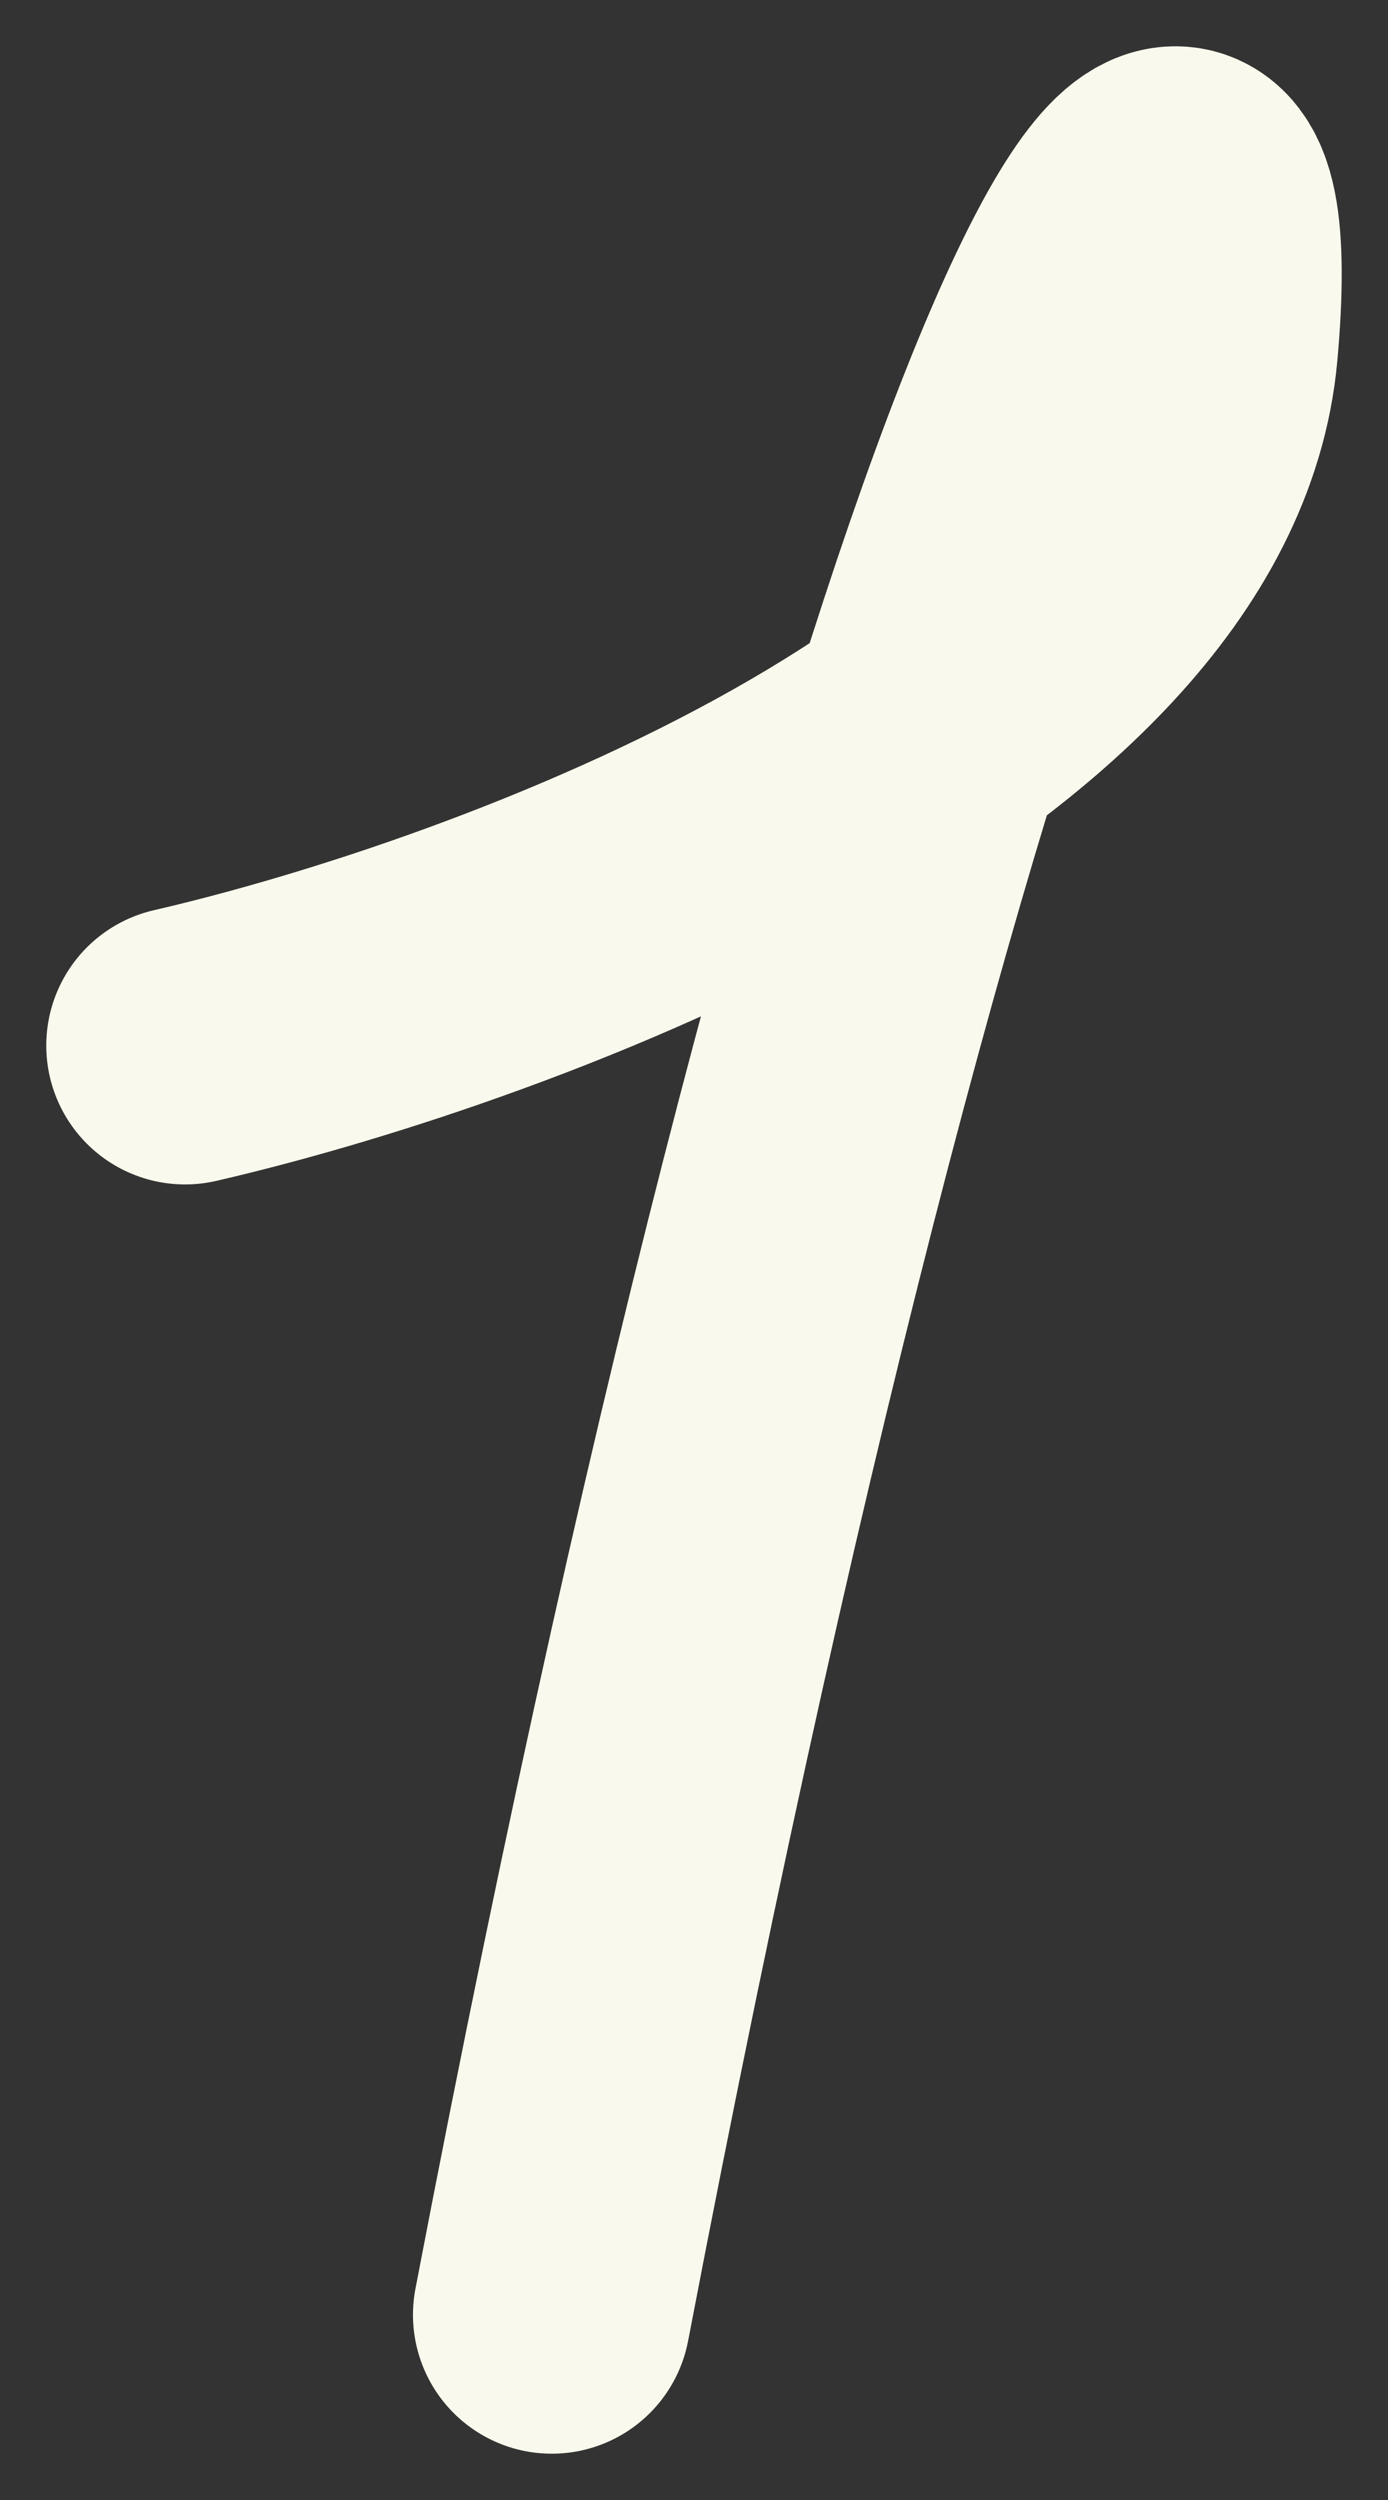 <?xml version="1.0" encoding="UTF-8"?> <svg xmlns="http://www.w3.org/2000/svg" width="15" height="27" viewBox="0 0 15 27" fill="none"><rect x="0" y="0" width="15" height="27" fill="#333333" stroke="none"/><path d="M2 11.292C5.497 10.485 12.585 7.851 12.958 3.766C13.424 -1.342 9.927 4.303 5.963 25" stroke="#F9F9ED" stroke-width="3" stroke-linecap="round" stroke-linejoin="round"></path></svg> 